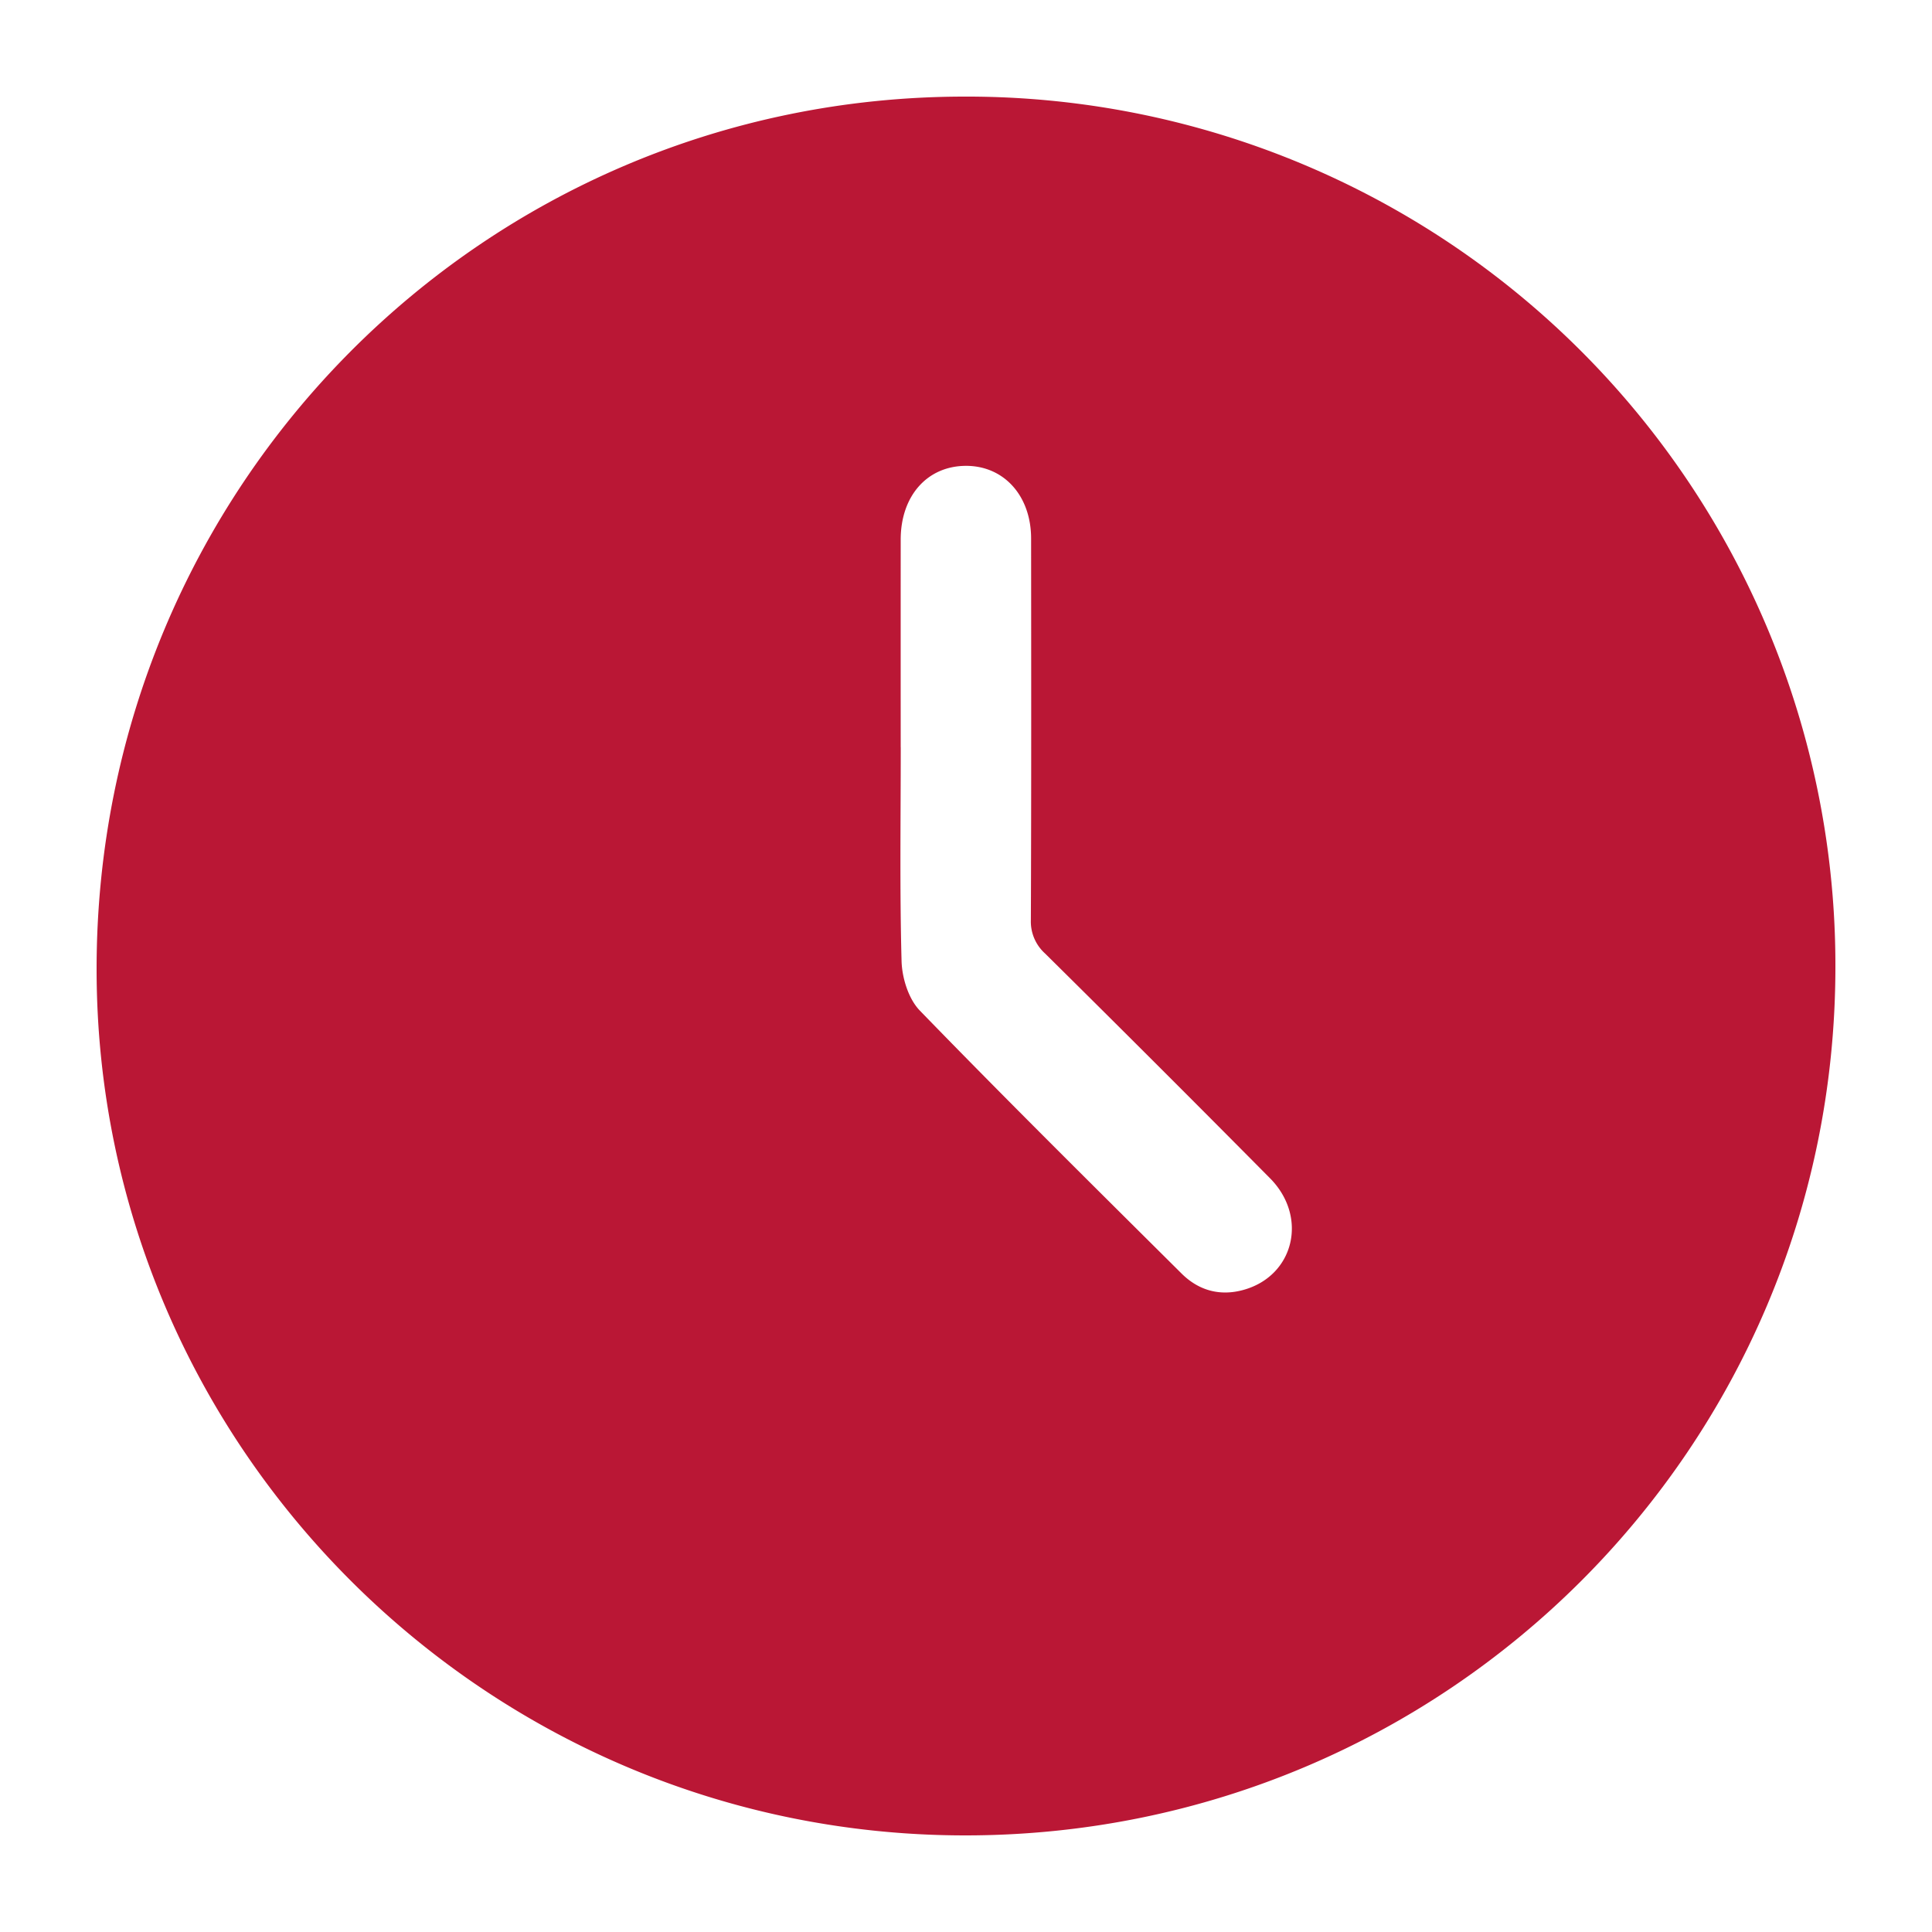 <svg xmlns="http://www.w3.org/2000/svg" width="40" height="40" fill="none"><path fill="#BA1735" d="M19.999 38C10.087 38.007 2.012 29.97 2 20.084 1.988 10.079 10.001 2.009 19.96 2A17.983 17.983 0 0 1 38 20.045C37.984 29.975 29.95 37.992 19.999 38m-1.35-22.531c0 1.477-.023 2.955.017 4.431.01.35.145.784.38 1.025 1.782 1.837 3.603 3.639 5.419 5.444.353.35.794.473 1.283.336 1.046-.292 1.34-1.51.546-2.311a647 647 0 0 0-4.658-4.654.89.89 0 0 1-.293-.696c.01-2.63.007-5.262.005-7.893 0-.89-.567-1.512-1.357-1.506-.795.006-1.34.621-1.343 1.52q-.001 2.153 0 4.305z"/></svg>